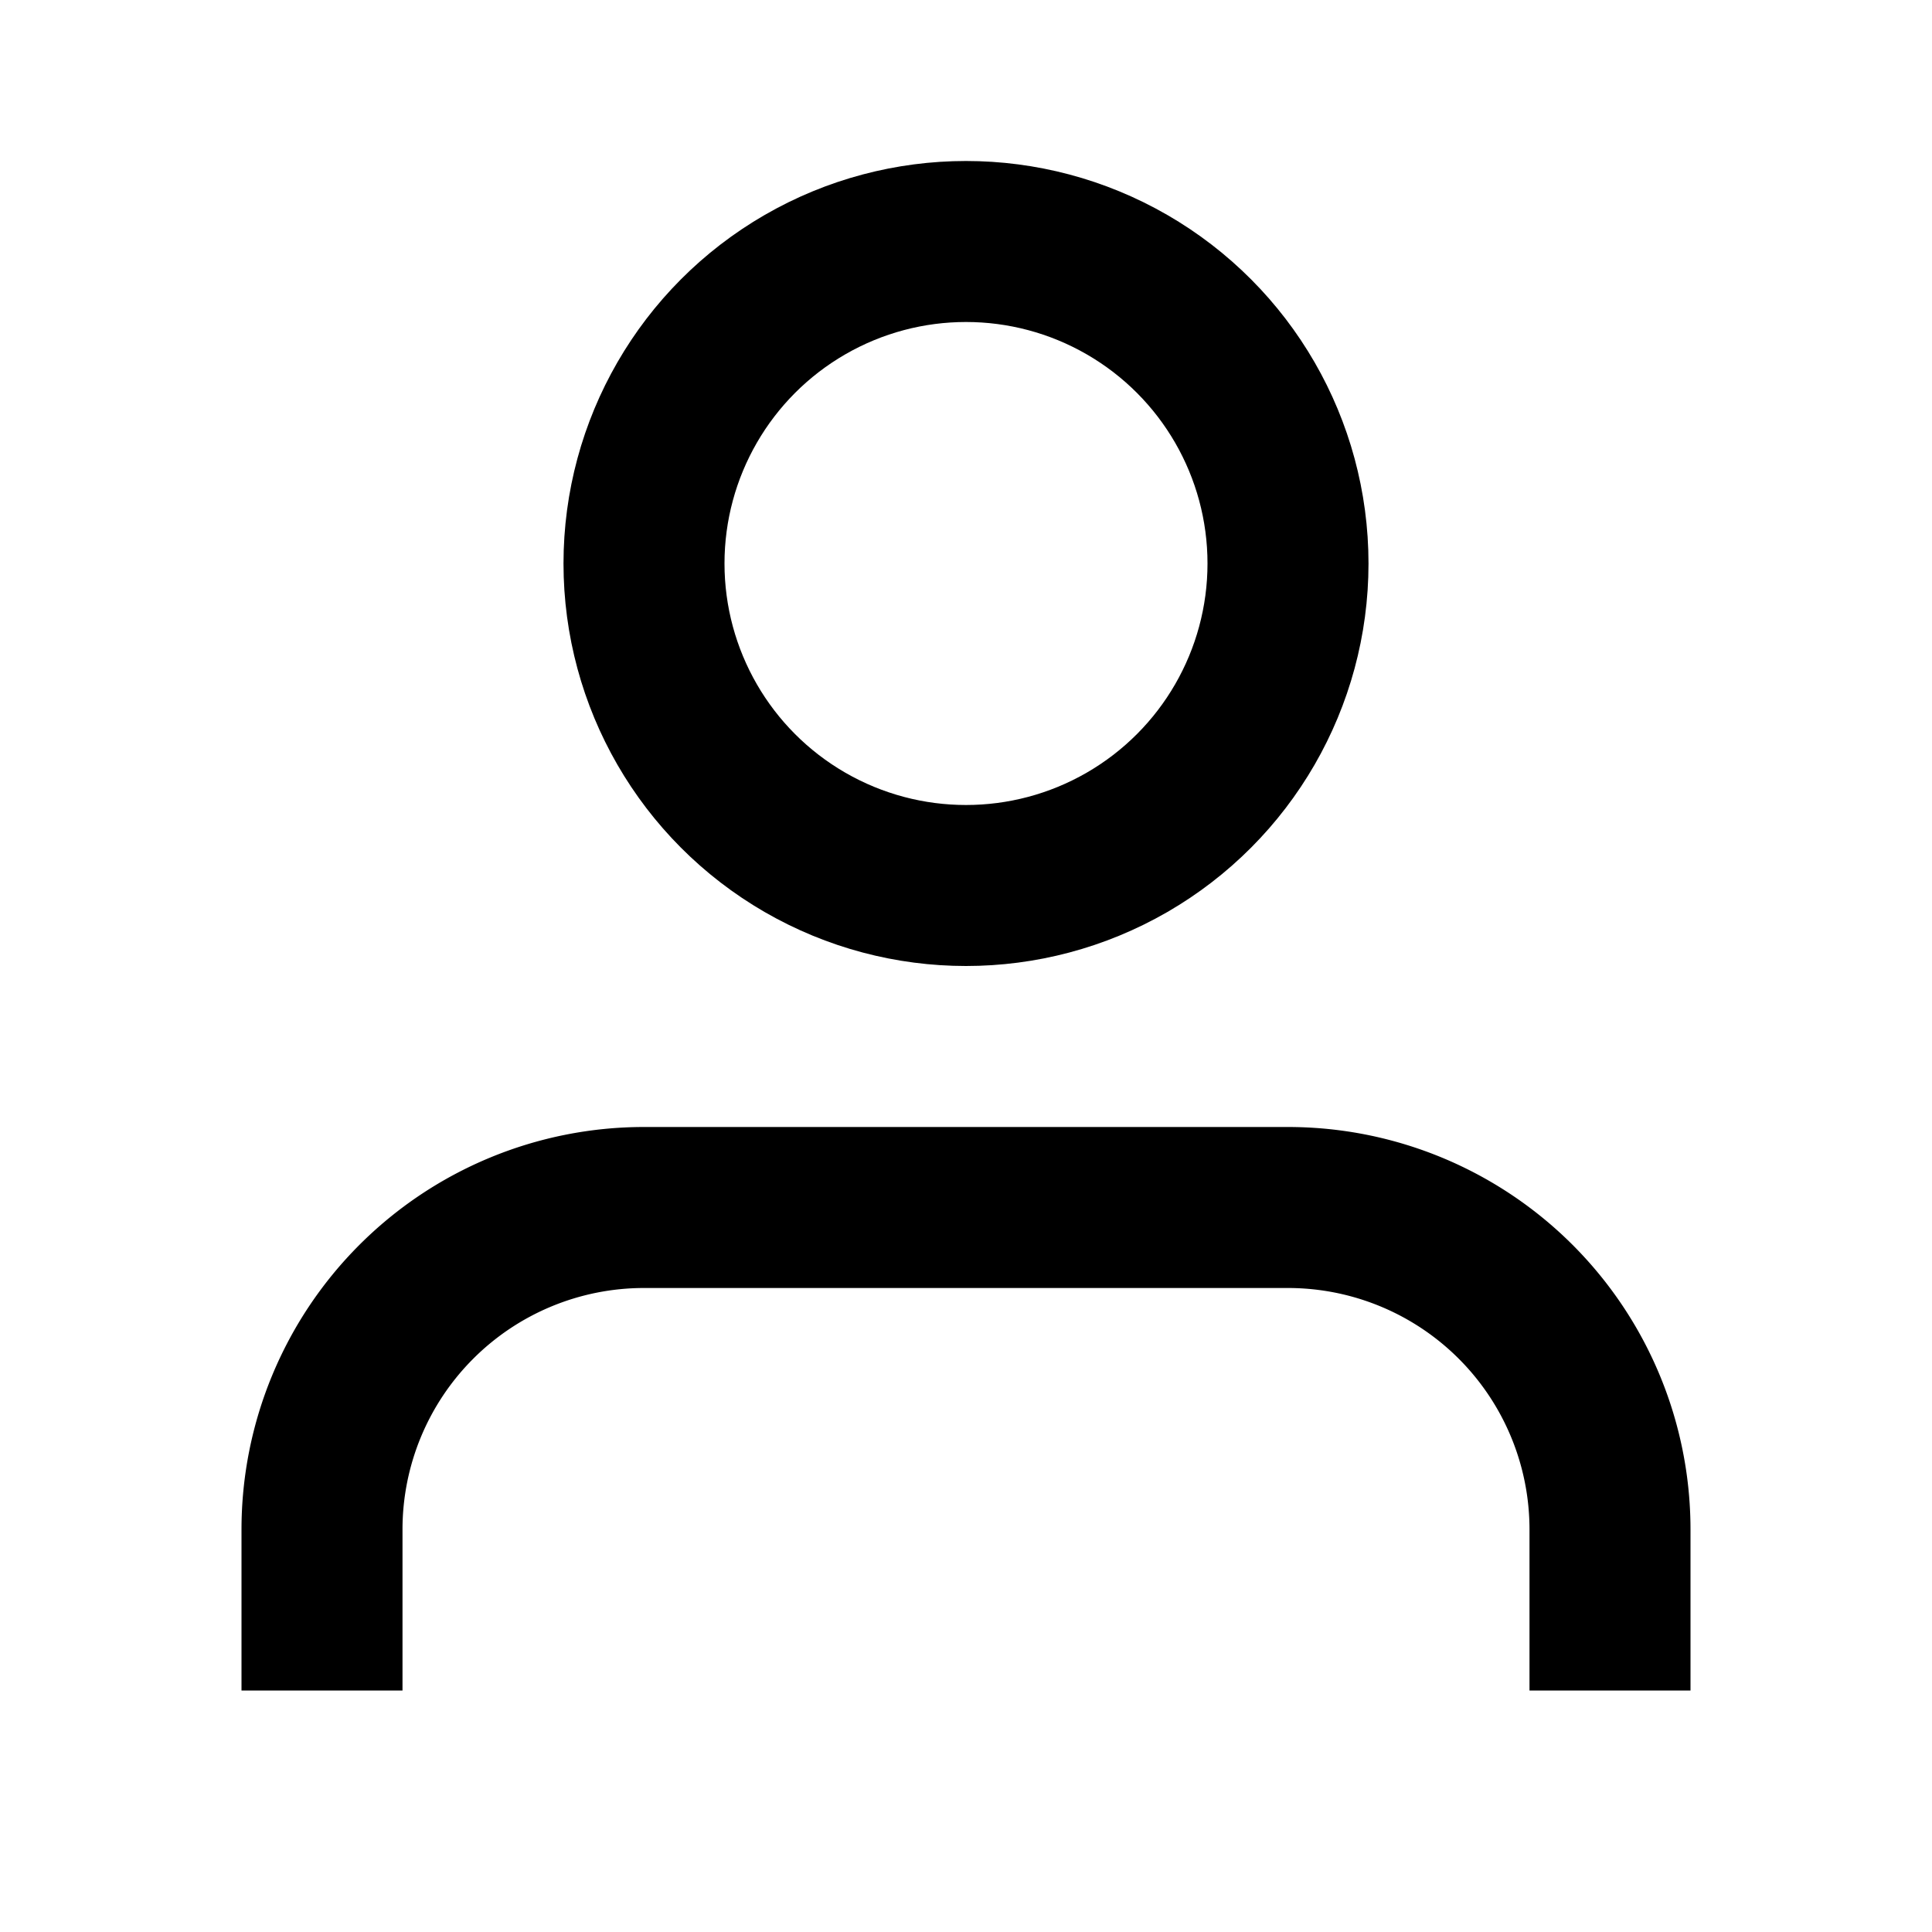 <svg xmlns="http://www.w3.org/2000/svg" viewBox="0 0 24 24" width="24" height="24">
  <path d="M20 21v-2a4 4 0 0 0-4-4H8a4 4 0 0 0-4 4v2" fill="none" stroke="currentColor" stroke-width="2"/>
  <circle cx="12" cy="7" r="4" fill="none" stroke="currentColor" stroke-width="2"/>
</svg>